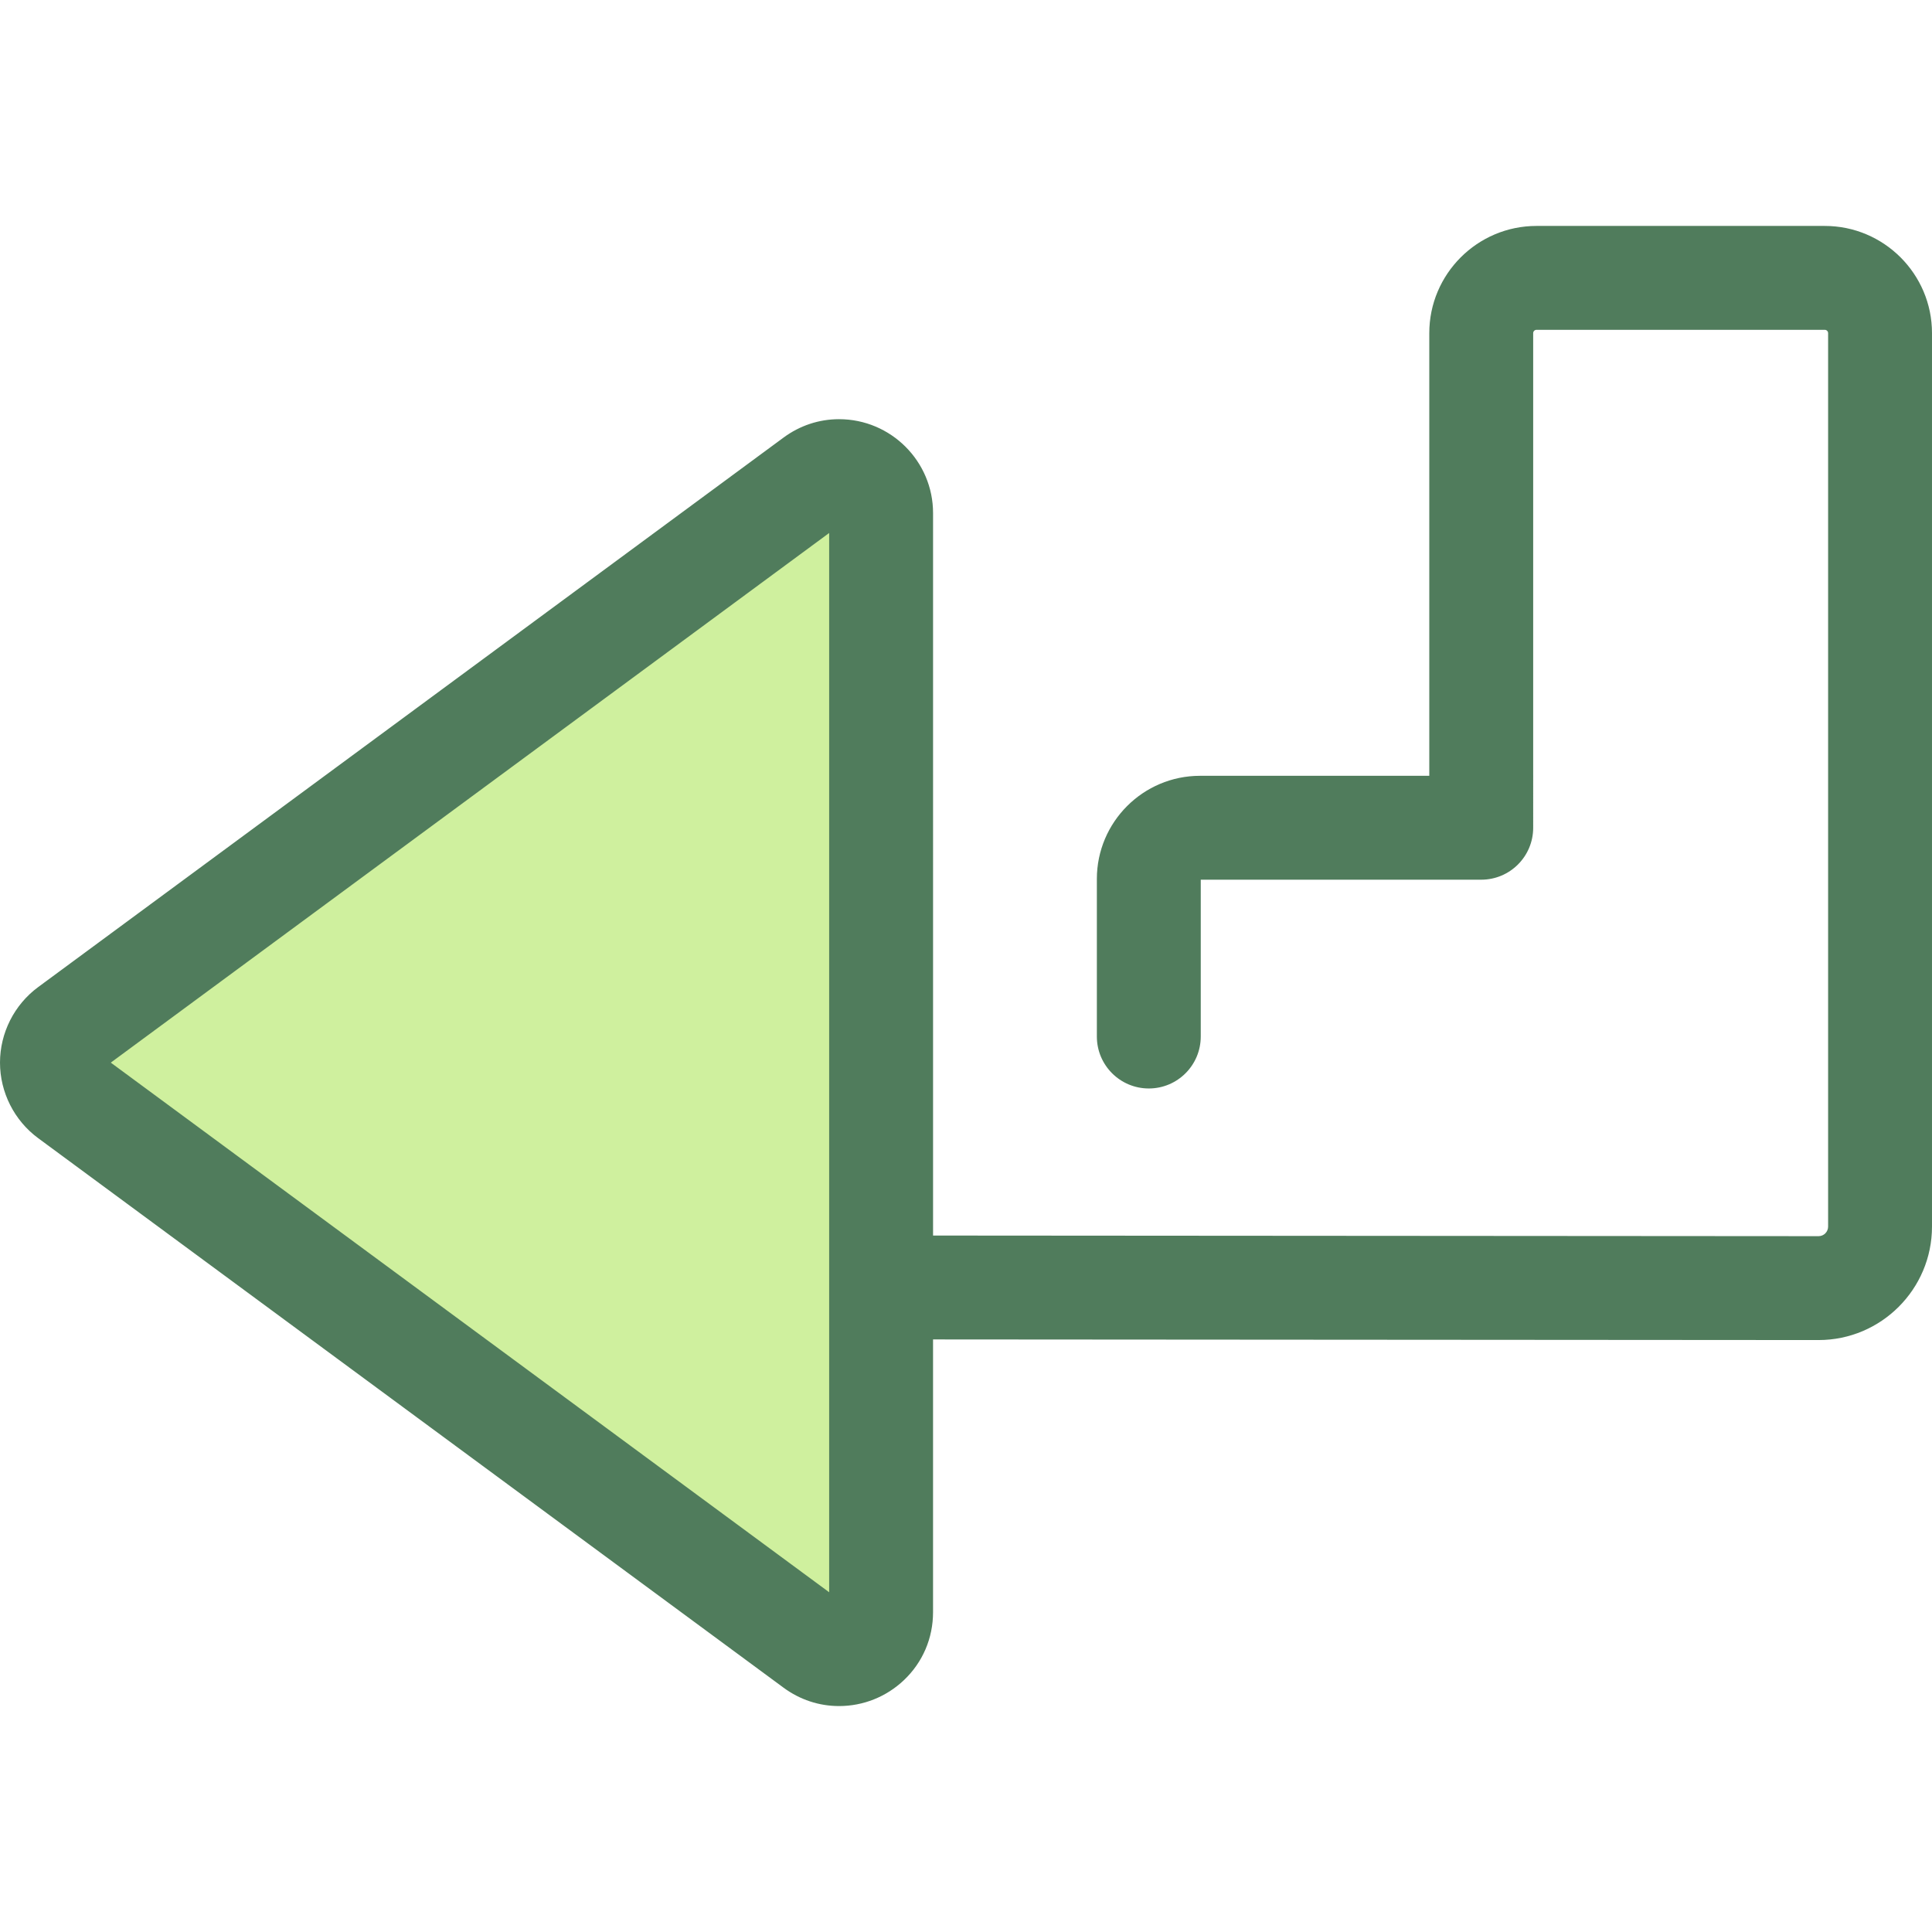 <?xml version="1.0" encoding="iso-8859-1"?>
<!-- Generator: Adobe Illustrator 19.0.0, SVG Export Plug-In . SVG Version: 6.00 Build 0)  -->
<svg version="1.1" id="Layer_1" xmlns="http://www.w3.org/2000/svg" xmlns:xlink="http://www.w3.org/1999/xlink" x="0px" y="0px"
	 viewBox="0 0 512 512" style="enable-background:new 0 0 512 512;" xml:space="preserve">
<path style="fill:#CFF09E;" d="M215.811,127.039L18.282,272.67c-6.019,4.437-6.019,13.435,0,17.873l197.53,145.628
	c7.331,5.405,17.69,0.171,17.69-8.936V135.977C233.502,126.87,223.142,121.636,215.811,127.039z"/>
<path style="fill:#507C5C;" d="M483.591,59.876h-76.406c-15.665,0-28.409,12.745-28.409,28.409v117.312h-60.76
	c-15.074,0-27.337,12.263-27.337,27.337v41.757c0,7.603,6.165,13.766,13.766,13.766s13.766-6.163,13.766-13.766v-41.562h74.332
	c7.602,0,13.766-6.163,13.766-13.766V88.285c0-0.483,0.392-0.877,0.877-0.877h76.406c0.485,0,0.877,0.394,0.877,0.877v236.779
	c0,1.397-1.136,2.533-2.523,2.533l-234.675-0.164V135.977c0-13.724-11.175-24.888-24.913-24.888c-5.303,0-10.391,1.685-14.713,4.872
	L10.113,261.588C3.78,266.257,0,273.74,0,281.606c0,7.866,3.78,15.349,10.111,20.016l197.531,145.629
	c4.323,3.187,9.411,4.872,14.713,4.872c0,0,0,0,0.001,0c6.416,0,12.526-2.441,17.201-6.874c4.971-4.714,7.71-11.111,7.71-18.015
	v-72.27l234.666,0.164c16.579,0,30.066-13.487,30.066-30.066V88.285C512,72.62,499.255,59.876,483.591,59.876z M219.736,421.962
	L29.358,281.606L219.736,141.25V421.962z"/>
<g>
</g>
<g>
</g>
<g>
</g>
<g>
</g>
<g>
</g>
<g>
</g>
<g>
</g>
<g>
</g>
<g>
</g>
<g>
</g>
<g>
</g>
<g>
</g>
<g>
</g>
<g>
</g>
<g>
</g>
</svg>
